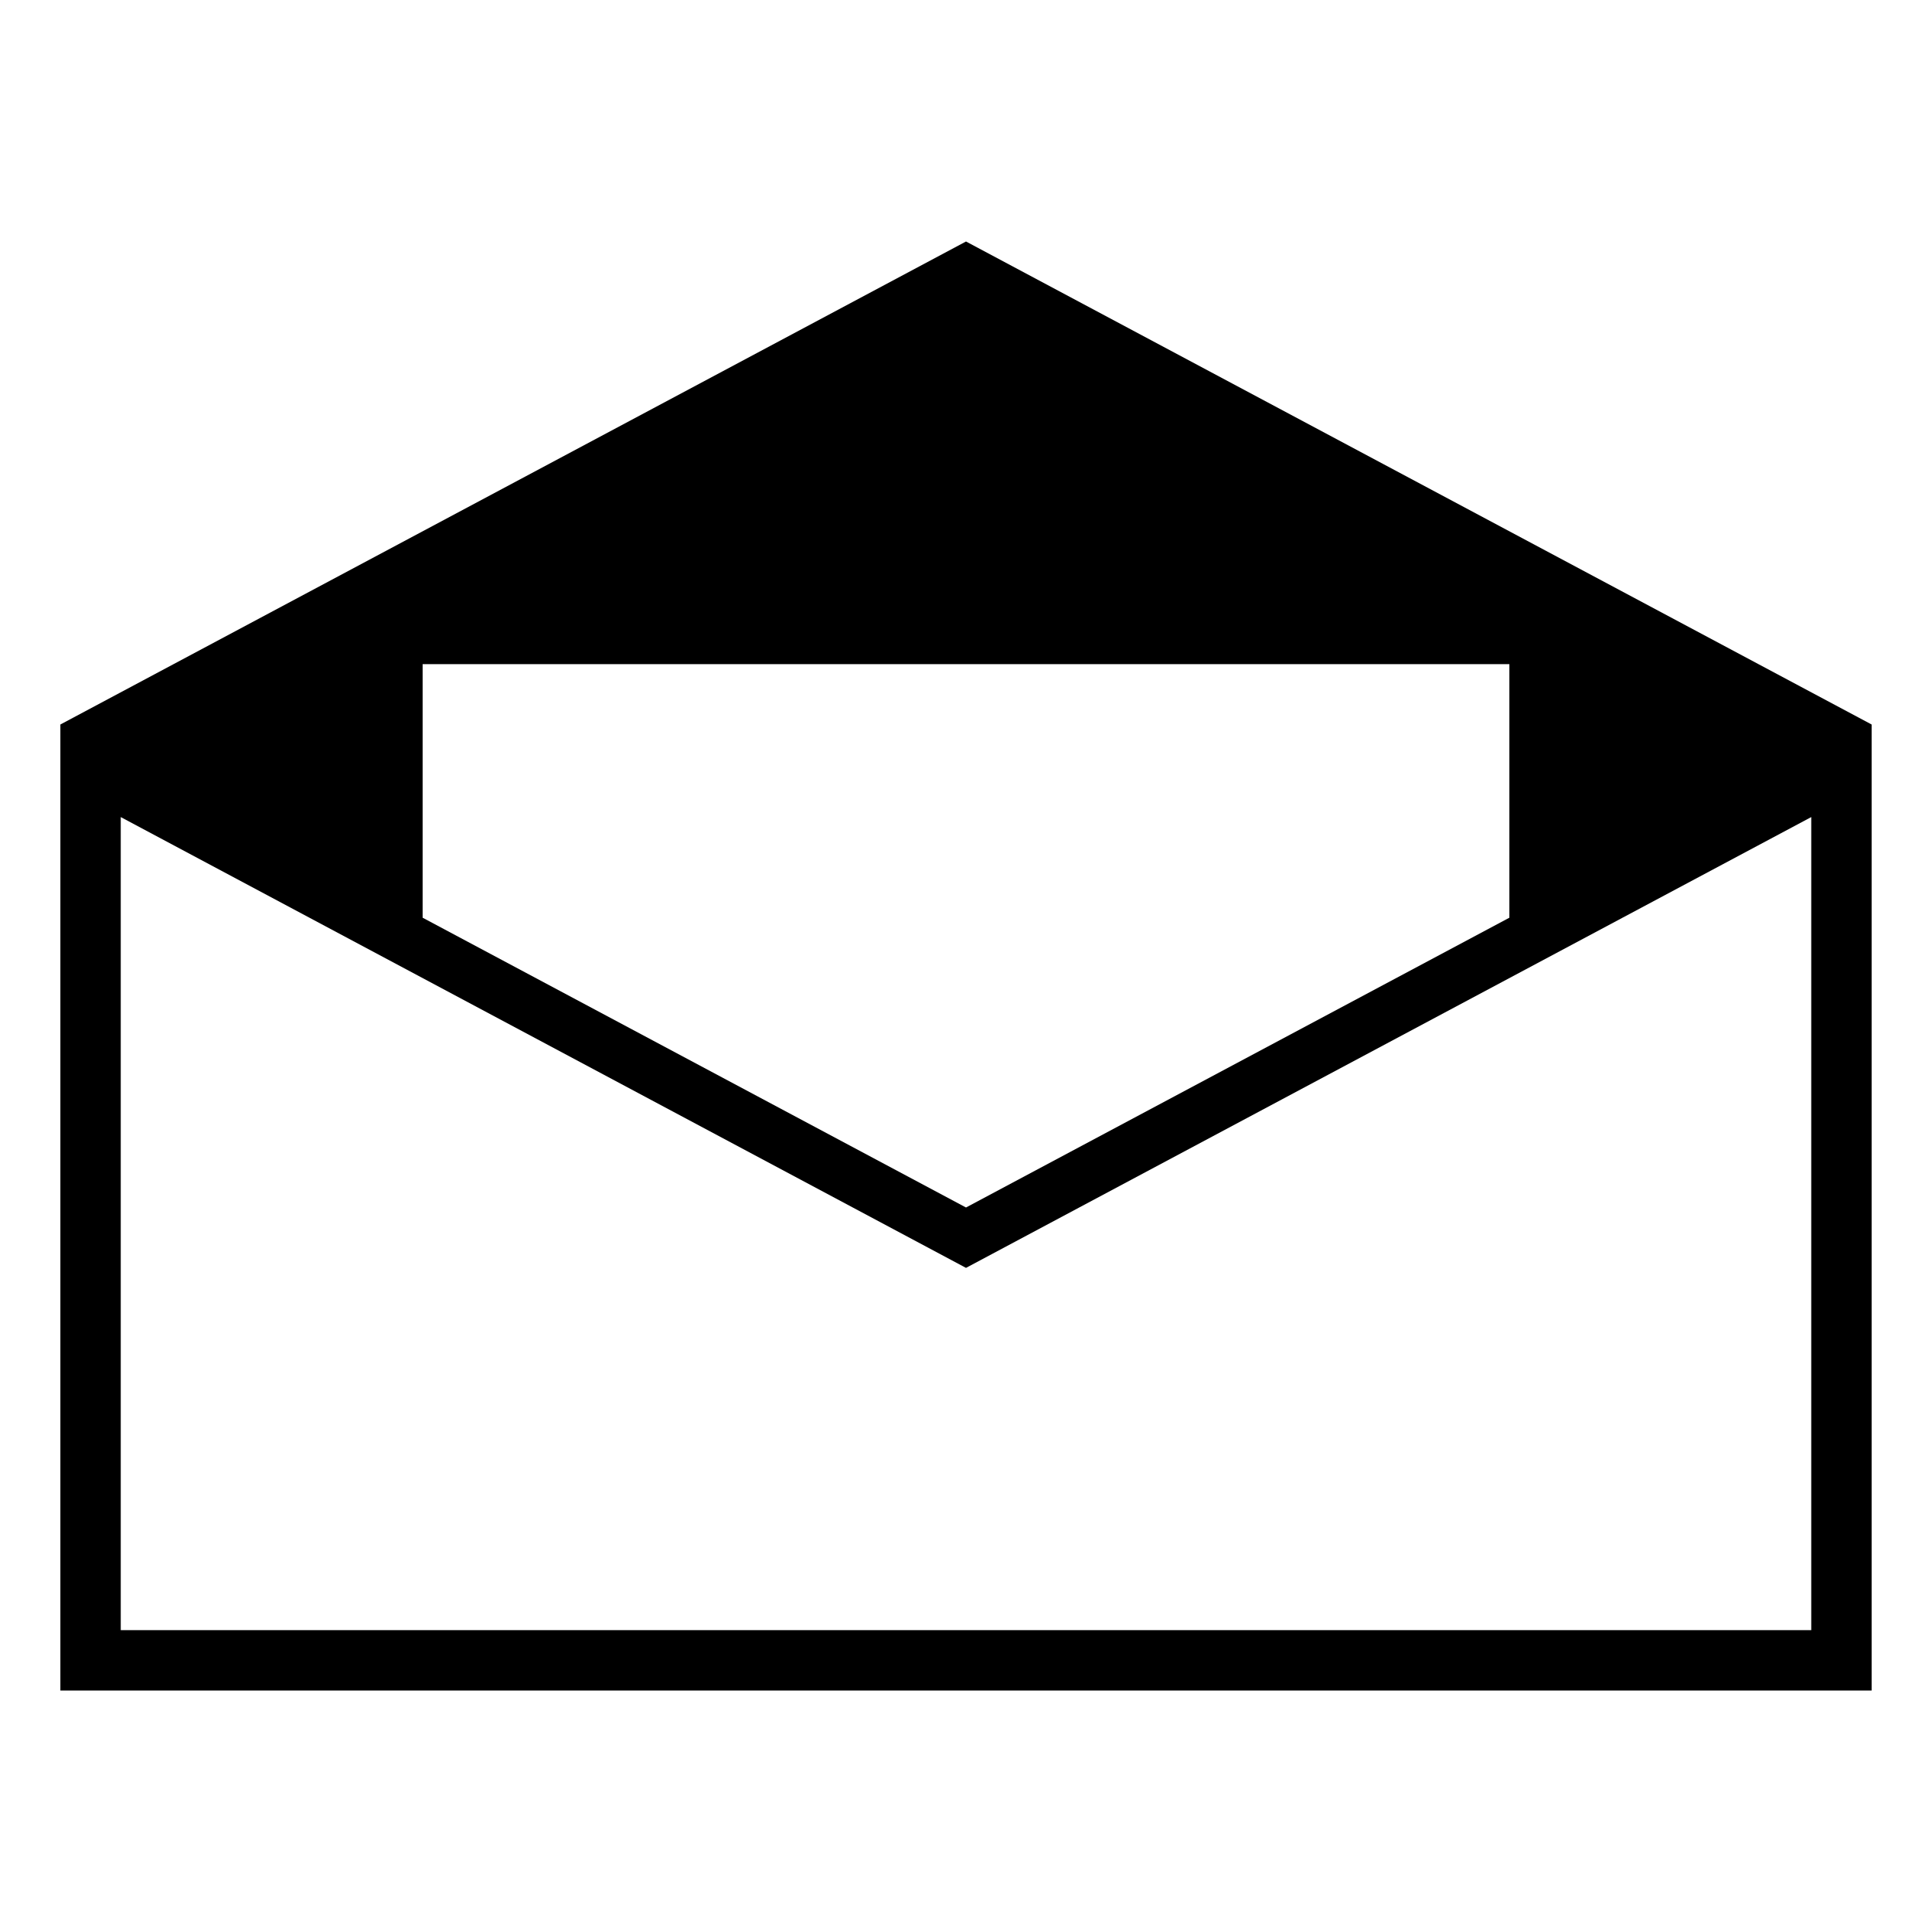 <svg xmlns="http://www.w3.org/2000/svg" viewBox="0 0 128 128" style="enable-background:new 0 0 128 128"><path d="M64 16L4 48v64h120V48L64 16zM28 44h72v16.801L64 80 28 60.801V44zm92 64H8V54.133L64 84l56-29.867V108z"/></svg>